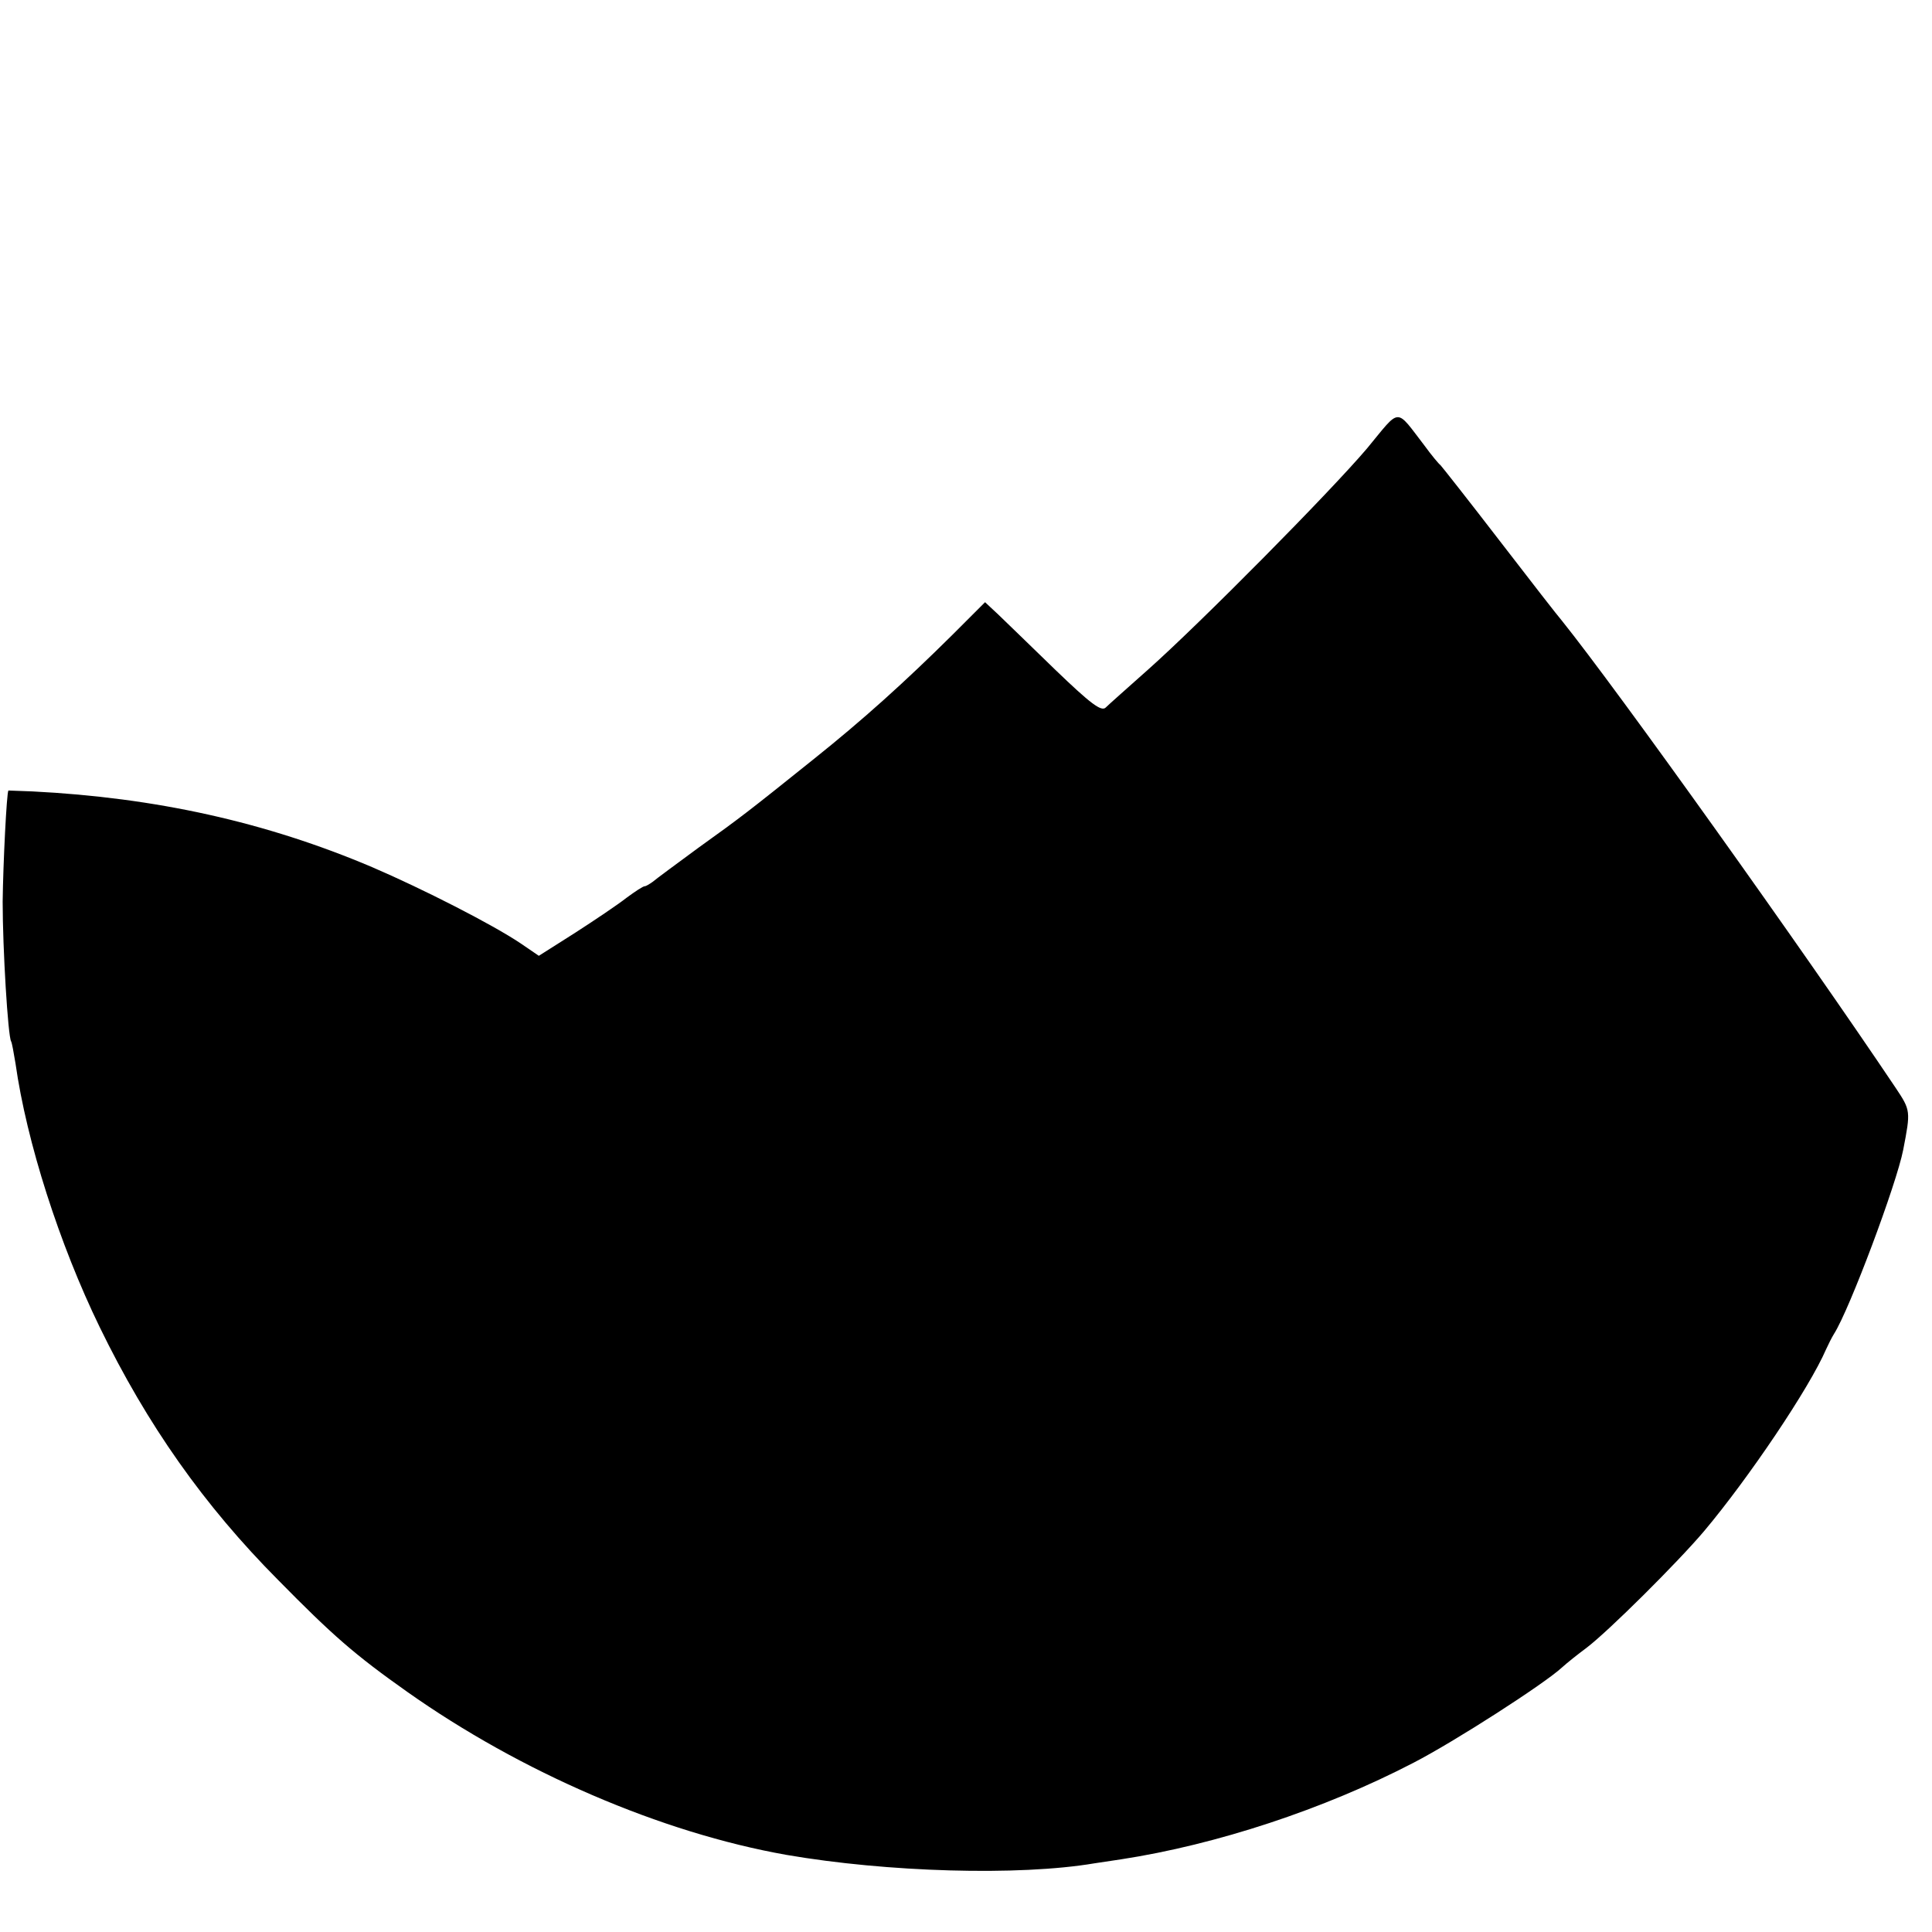 <!DOCTYPE svg PUBLIC "-//W3C//DTD SVG 20010904//EN"
 "http://www.w3.org/TR/2001/REC-SVG-20010904/DTD/svg10.dtd"><svg version="1.0" xmlns="http://www.w3.org/2000/svg" width="581.333" height="581.333" viewBox="0 0 436 436"><path d="M308.5 101.2c-8.4 9.9-37.7 39.5-49.4 49.9-4.6 4.1-8.9 7.9-9.6 8.6-1 .9-3.4-.9-11.3-8.5-5.5-5.3-11.3-11-12.9-12.5l-3-2.8-7.4 7.4c-10.7 10.6-20.1 19.1-31.5 28.2-14.6 11.7-16 12.8-25.9 19.9-4.9 3.6-9.5 7-10.2 7.6-.7.5-1.5 1-1.8 1-.4 0-2.2 1.2-4.1 2.6-1.9 1.5-7.1 5-11.6 7.9l-8.2 5.2-4.1-2.8c-6.4-4.3-22.1-12.3-33.5-17.2-24-10.2-48.9-15.7-76.7-17.1-2.9-.1-5.3-.2-5.4-.2-.4.4-1.2 16.6-1.3 25.1 0 10.7 1.2 30.3 1.9 31.5.2.3.6 2.6 1 5 2.5 17.7 9.9 40.8 19 59.5 10.7 22 23.5 40.2 40.3 57.1C75 369 80 373.4 91.9 381.8c25.6 18.1 57.3 31.8 85.6 36.8 22.6 3.9 52.4 4.8 69.5 1.9 1.4-.2 4.1-.6 6-.9 21.5-3.3 45.8-11.3 66-21.8 9.3-4.8 29.5-17.8 33.5-21.5 1.1-1 3.6-3 5.5-4.4 4.9-3.7 20.6-19.3 26.6-26.4 10-11.9 23.7-32.2 27.5-41 .5-1.1 1.3-2.7 1.8-3.5 3.5-5.5 14.1-33.8 15.6-41.5 1.7-8.8 1.7-8.9-1.7-14-21-31.3-62.7-89.7-75.3-105.4-.8-.9-7.1-9-14.1-18.1-7-9.1-13-16.7-13.3-17-.4-.3-2-2.2-3.6-4.4-6.7-8.7-5.3-8.7-13 .6z"/></svg>